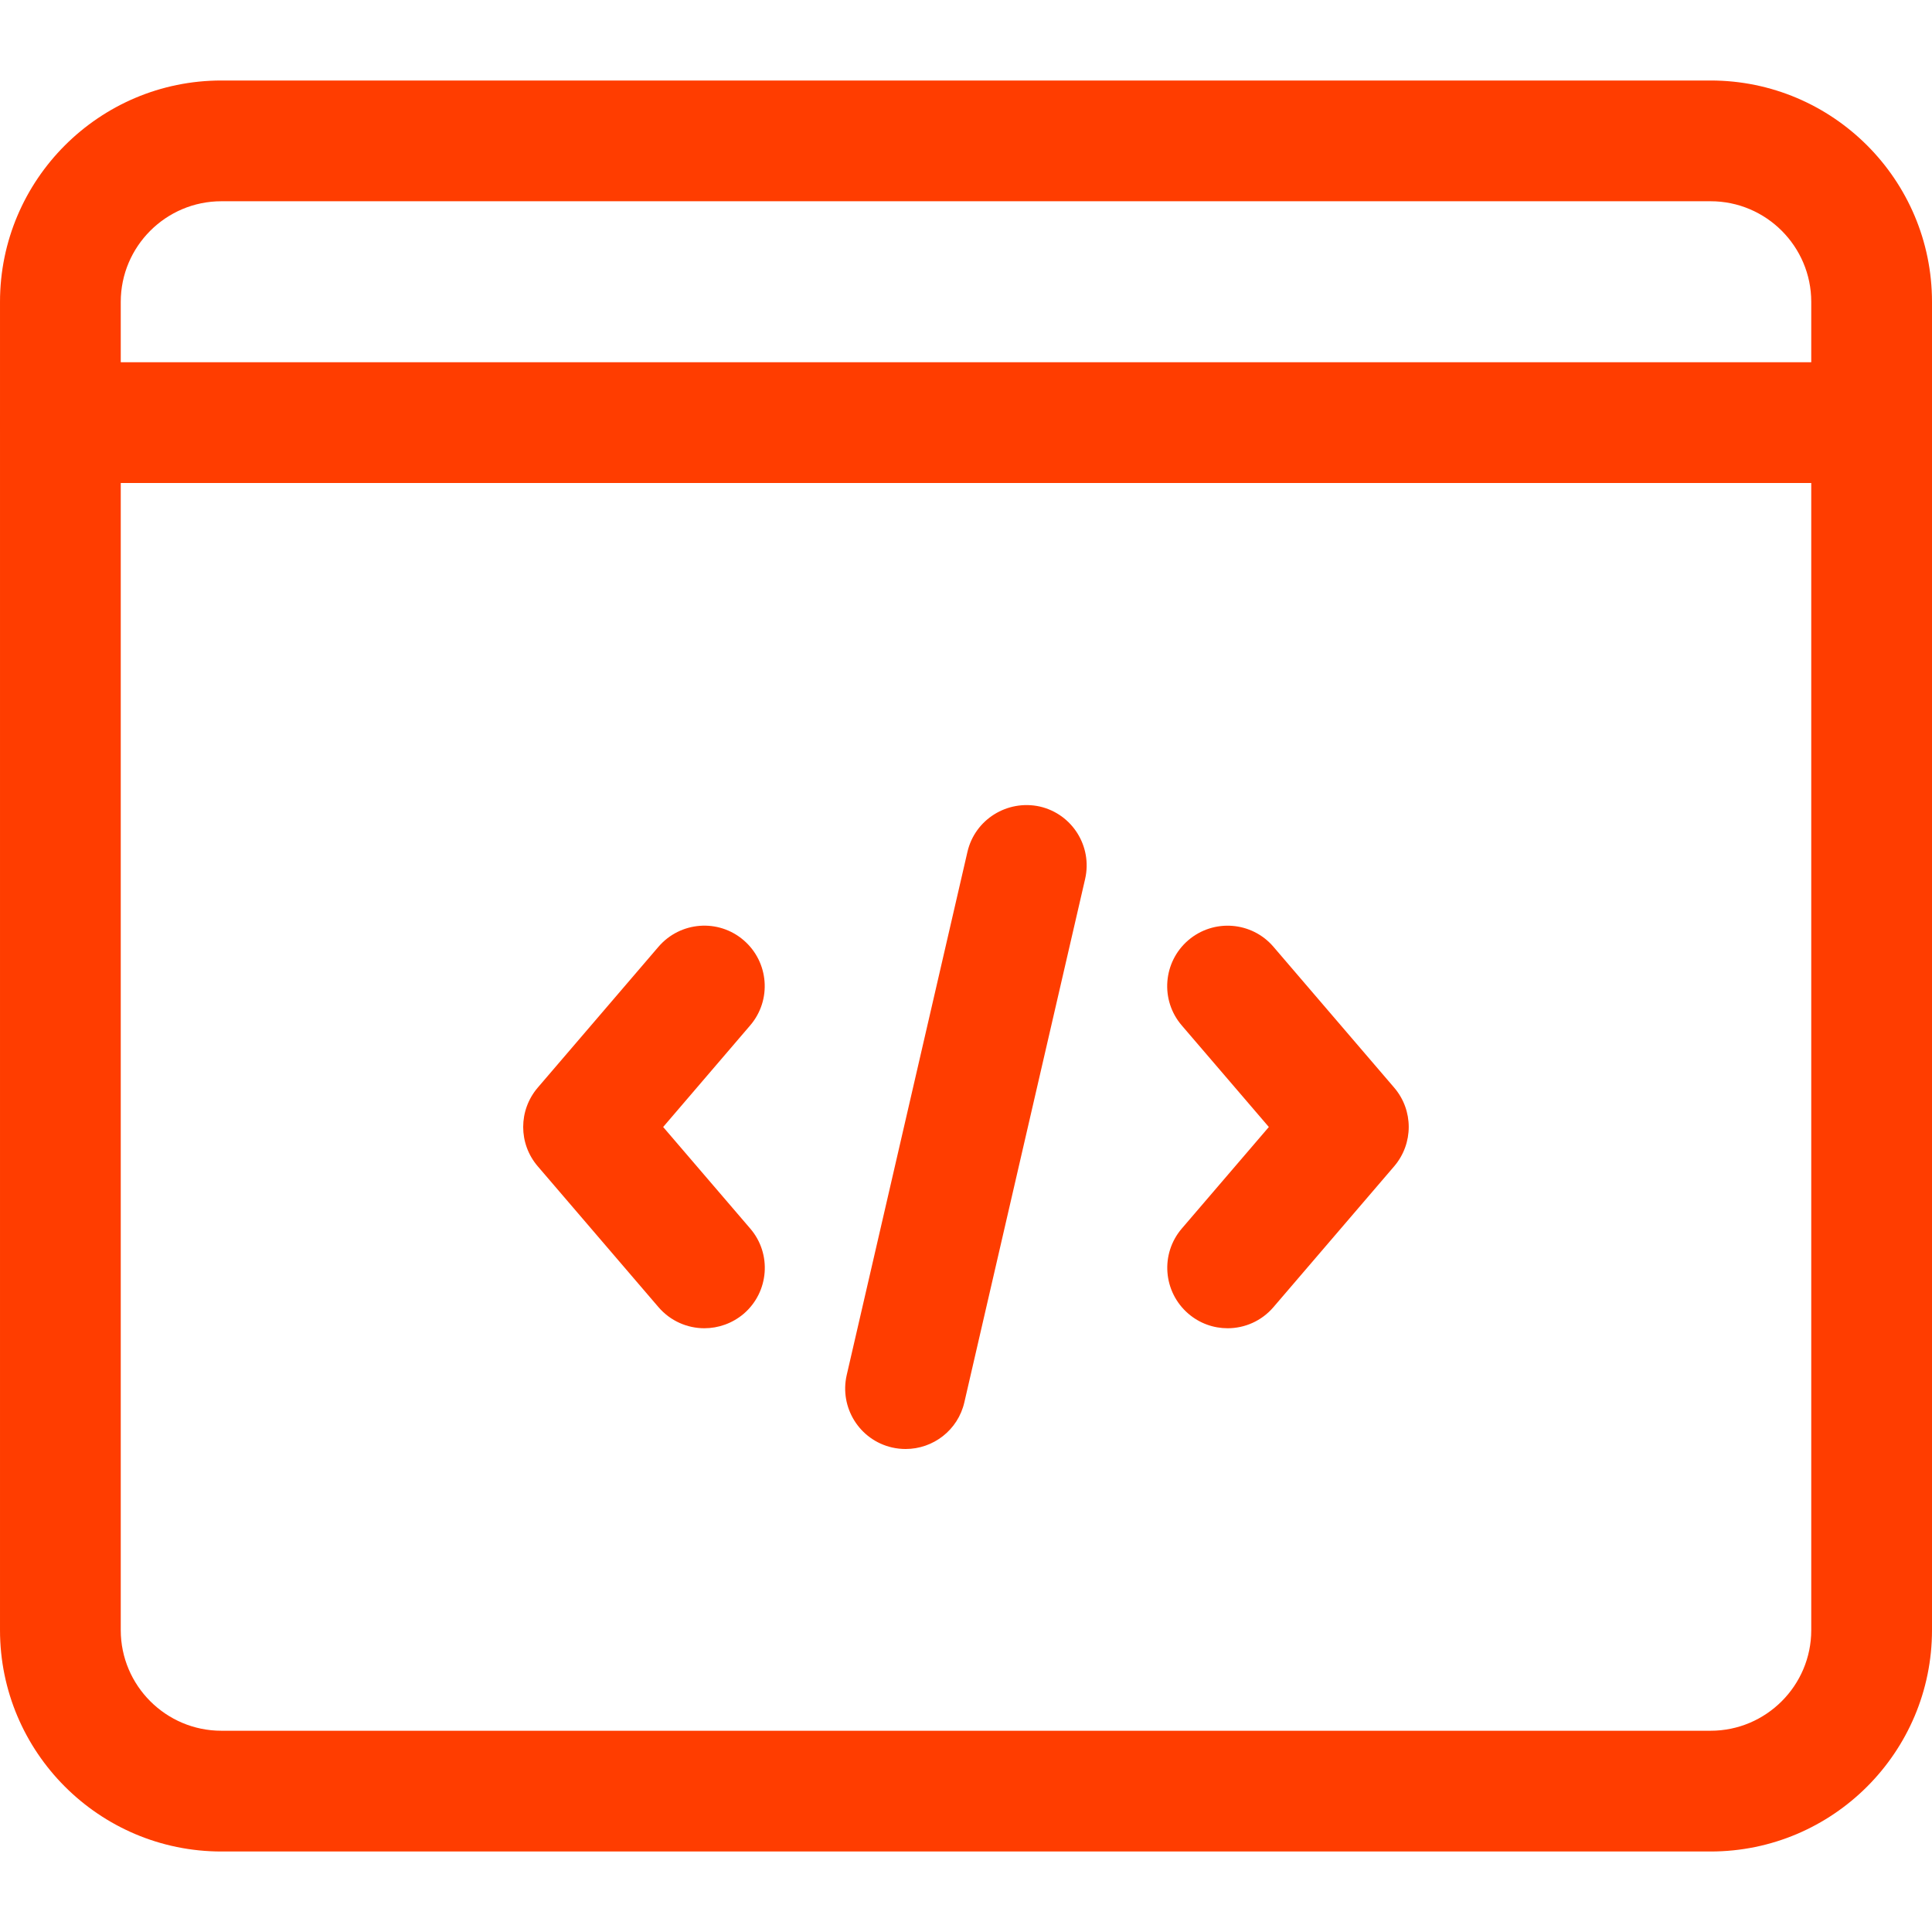 <?xml version="1.0"?>
<svg xmlns="http://www.w3.org/2000/svg" xmlns:xlink="http://www.w3.org/1999/xlink" xmlns:svgjs="http://svgjs.com/svgjs" version="1.1" width="512" height="512" x="0" y="0" viewBox="0 0 24 24" style="enable-background:new 0 0 512 512" xml:space="preserve" class=""><g><path xmlns="http://www.w3.org/2000/svg" d="m21.25 23h-18.5c-1.517 0-2.75-1.233-2.75-2.75v-16.5c0-1.517 1.233-2.75 2.75-2.75h18.5c1.517 0 2.75 1.233 2.75 2.75v16.5c0 1.517-1.233 2.75-2.75 2.75zm-18.5-20.5c-.689 0-1.25.561-1.25 1.25v16.5c0 .689.561 1.25 1.25 1.25h18.5c.689 0 1.25-.561 1.25-1.25v-16.5c0-.689-.561-1.25-1.25-1.25z" fill="#ff3d00" data-original="#000000" style="" class=""/><path xmlns="http://www.w3.org/2000/svg" d="m23.25 6h-22.5c-.414 0-.75-.336-.75-.75s.336-.75.75-.75h22.5c.414 0 .75.336.75.75s-.336.75-.75.75z" fill="#ff3d00" data-original="#000000" style="" class=""/><path xmlns="http://www.w3.org/2000/svg" d="m15.25 16.5c-.173 0-.346-.059-.488-.181-.314-.27-.351-.743-.081-1.058l1.081-1.261-1.082-1.262c-.27-.314-.233-.788.081-1.058.316-.27.789-.233 1.058.081l1.5 1.75c.241.281.241.695 0 .977l-1.5 1.75c-.148.173-.358.262-.569.262z" fill="#ff3d00" data-original="#000000" style="" class=""/><path xmlns="http://www.w3.org/2000/svg" d="m8.75 16.5c-.211 0-.421-.089-.57-.262l-1.5-1.75c-.241-.281-.241-.695 0-.977l1.5-1.75c.27-.314.743-.352 1.058-.081.314.27.351.743.081 1.058l-1.081 1.262 1.082 1.262c.27.314.233.788-.081 1.058-.142.12-.316.18-.489.18z" fill="#ff3d00" data-original="#000000" style="" class=""/><path xmlns="http://www.w3.org/2000/svg" d="m11.25 18c-.056 0-.112-.006-.169-.019-.404-.093-.655-.496-.563-.899l1.5-6.5c.093-.403.496-.652.899-.563.404.093.655.496.563.899l-1.5 6.5c-.079.348-.388.582-.73.582z" fill="#ff3d00" data-original="#000000" style="" class=""/></g></svg>
